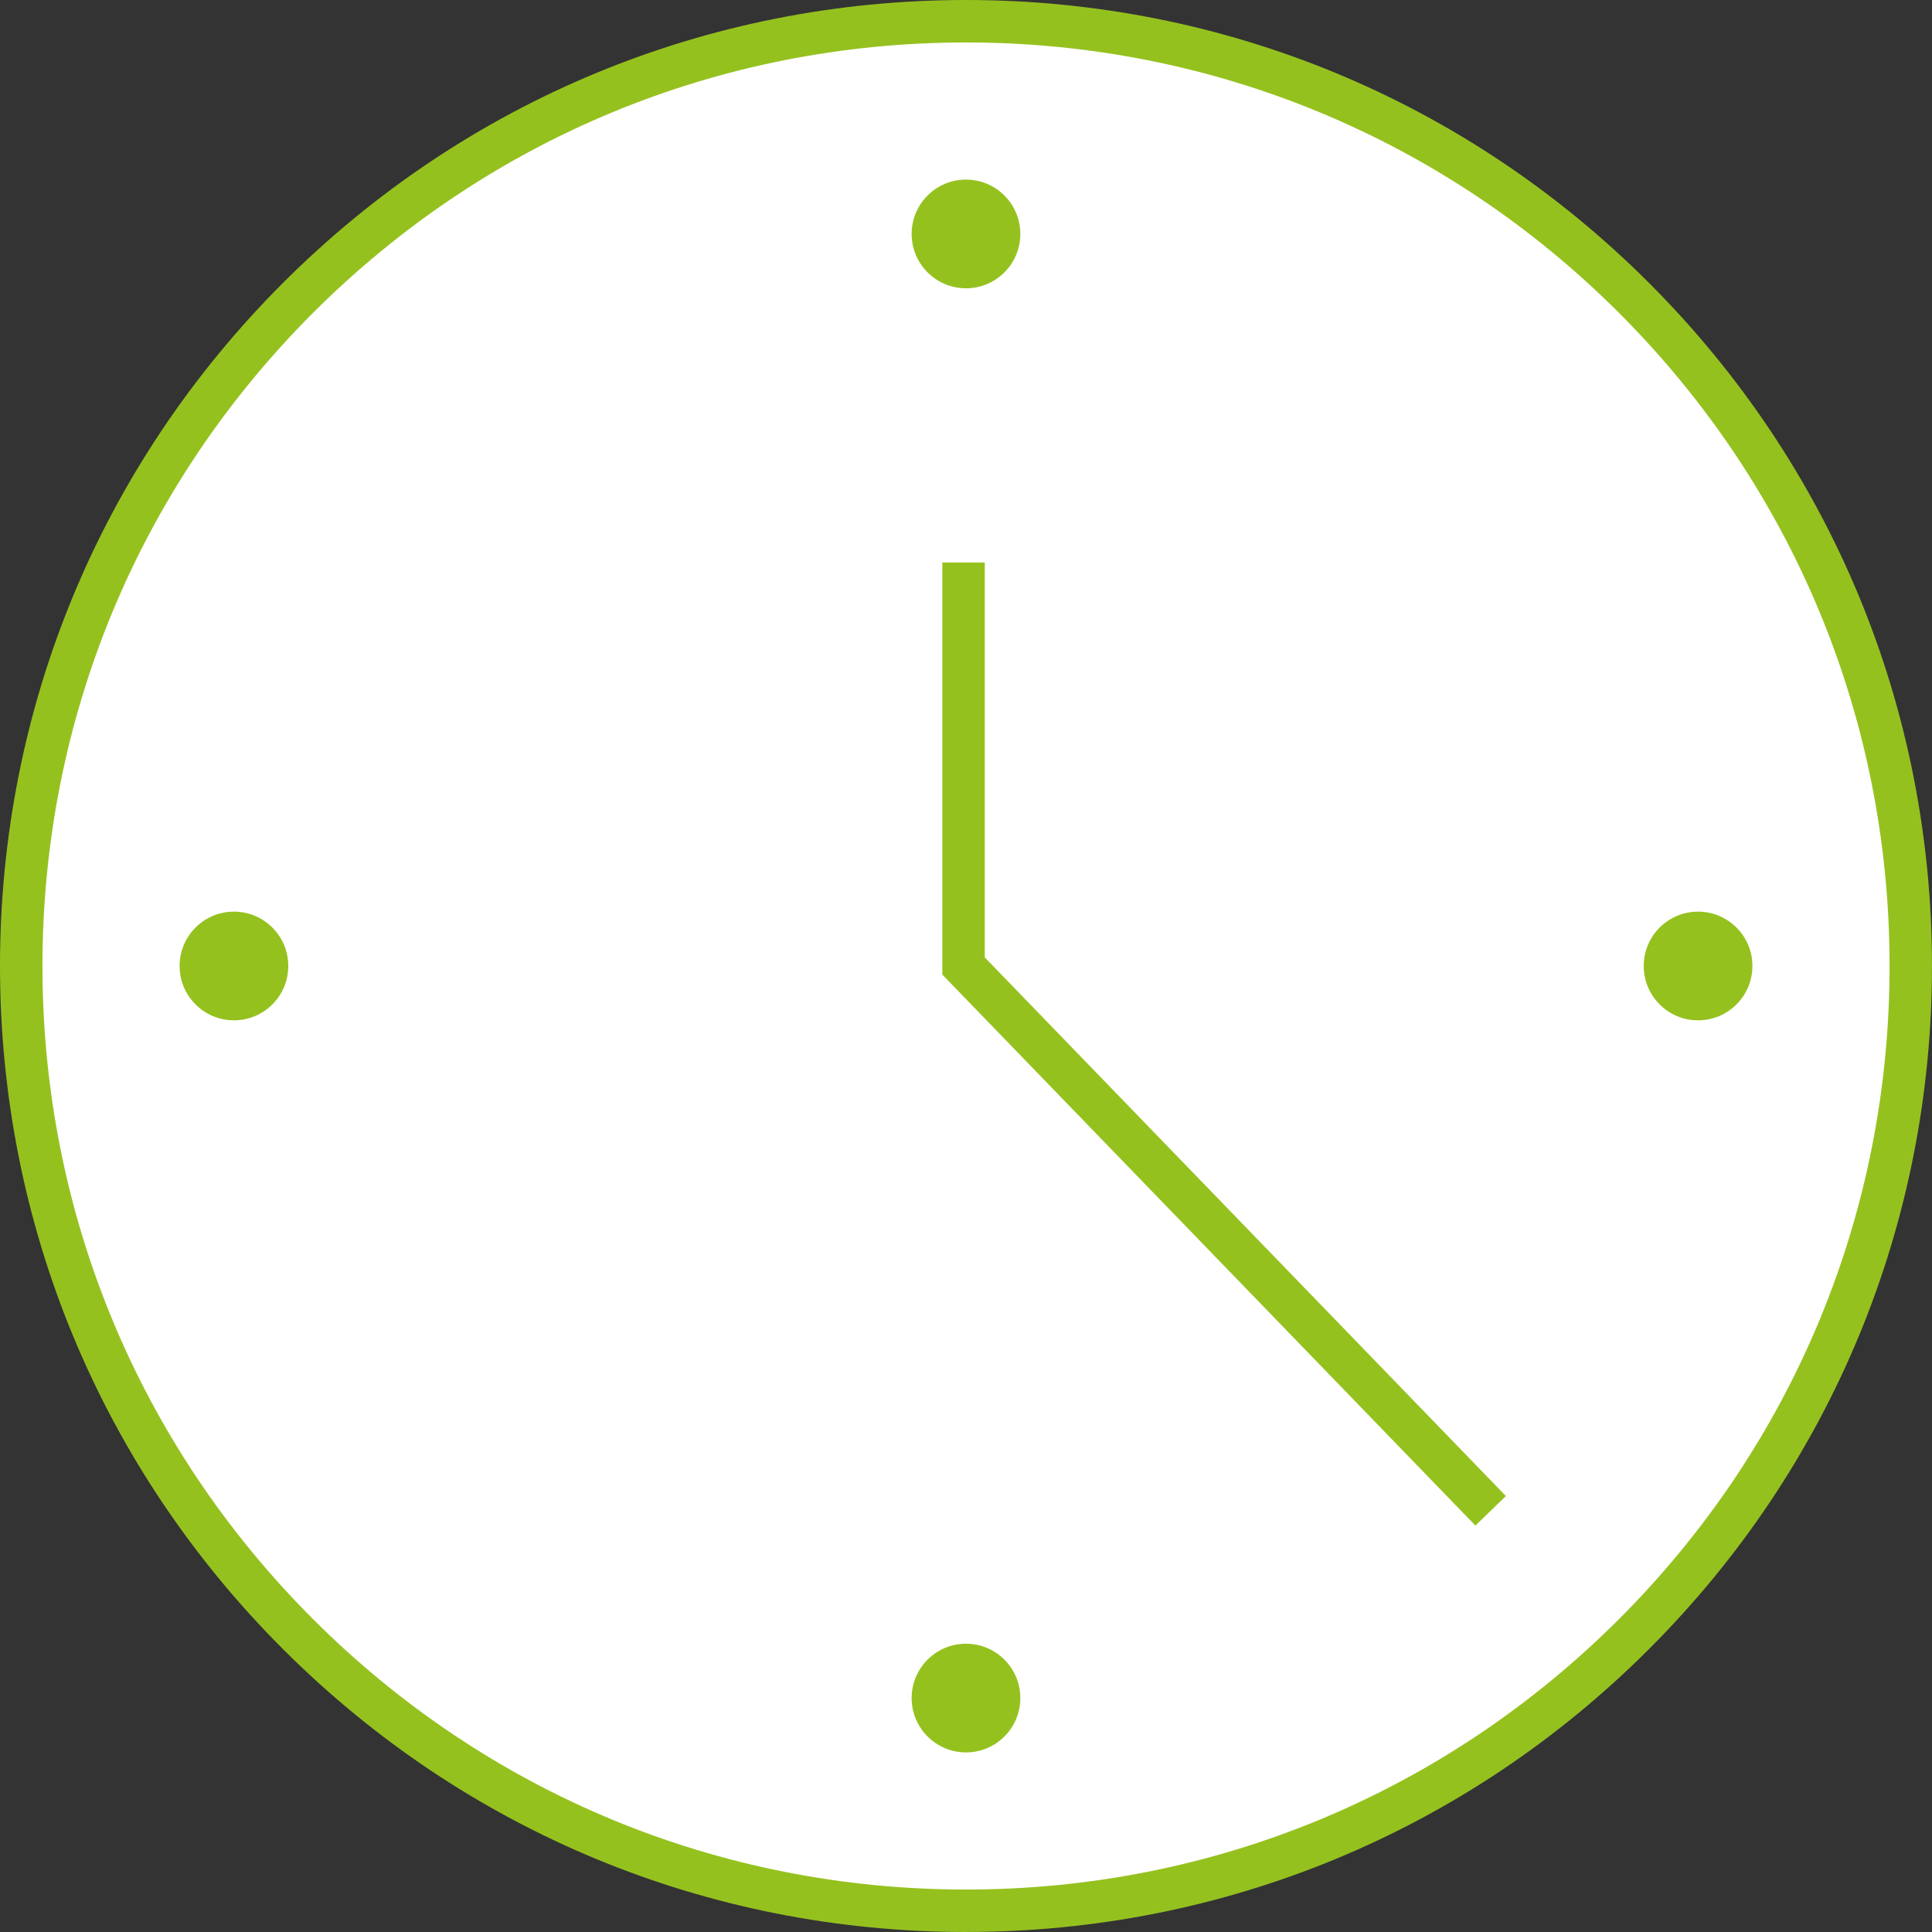 <?xml version="1.0" encoding="UTF-8"?>
<svg id="Calque_2" data-name="Calque 2" xmlns="http://www.w3.org/2000/svg" viewBox="0 0 682.57 682.57">
  <rect x="0" y="0" width="682.57" height="682.57" fill="#333333" stroke="none"/>
  <defs>
    <style>
      .cls-1 {
        fill: #fff;
      }

      .cls-2 {
        fill: #95c11f;
      }
    </style>
  </defs>
  <g id="Calque_1-2" data-name="Calque 1">
    <g>
      <g>
        <circle class="cls-1" cx="341.28" cy="341.28" r="333.78"/>
        <path class="cls-2" d="M341.28,682.57c-91.16,0-176.86-35.5-241.32-99.96C35.5,518.15,0,432.44,0,341.28S35.5,164.42,99.96,99.96C164.42,35.5,250.12,0,341.28,0s176.86,35.5,241.32,99.96c64.46,64.46,99.96,150.16,99.96,241.32s-35.5,176.86-99.96,241.32c-64.46,64.46-150.16,99.96-241.32,99.96ZM341.28,15c-87.15,0-169.09,33.94-230.72,95.57C48.94,172.19,15,254.13,15,341.28s33.94,169.09,95.57,230.72c61.63,61.63,143.56,95.57,230.72,95.57s169.09-33.94,230.72-95.57c61.63-61.63,95.57-143.56,95.57-230.72s-33.94-169.09-95.57-230.72C510.37,48.94,428.44,15,341.28,15Z"/>
      </g>
      <g>
        <g>
          <circle class="cls-2" cx="341.28" cy="82.65" r="19.2"/>
          <circle class="cls-2" cx="341.28" cy="599.92" r="19.2"/>
        </g>
        <g>
          <circle class="cls-2" cx="82.65" cy="341.28" r="19.2"/>
          <circle class="cls-2" cx="599.92" cy="341.28" r="19.2"/>
        </g>
      </g>
      <g>
        <polyline class="cls-1" points="340.41 198.72 340.41 341.28 526.64 533.77"/>
        <polygon class="cls-2" points="521.25 538.98 332.92 344.32 332.92 198.72 347.92 198.72 347.92 338.25 532.03 528.55 521.25 538.98"/>
      </g>
    </g>
  </g>
</svg>